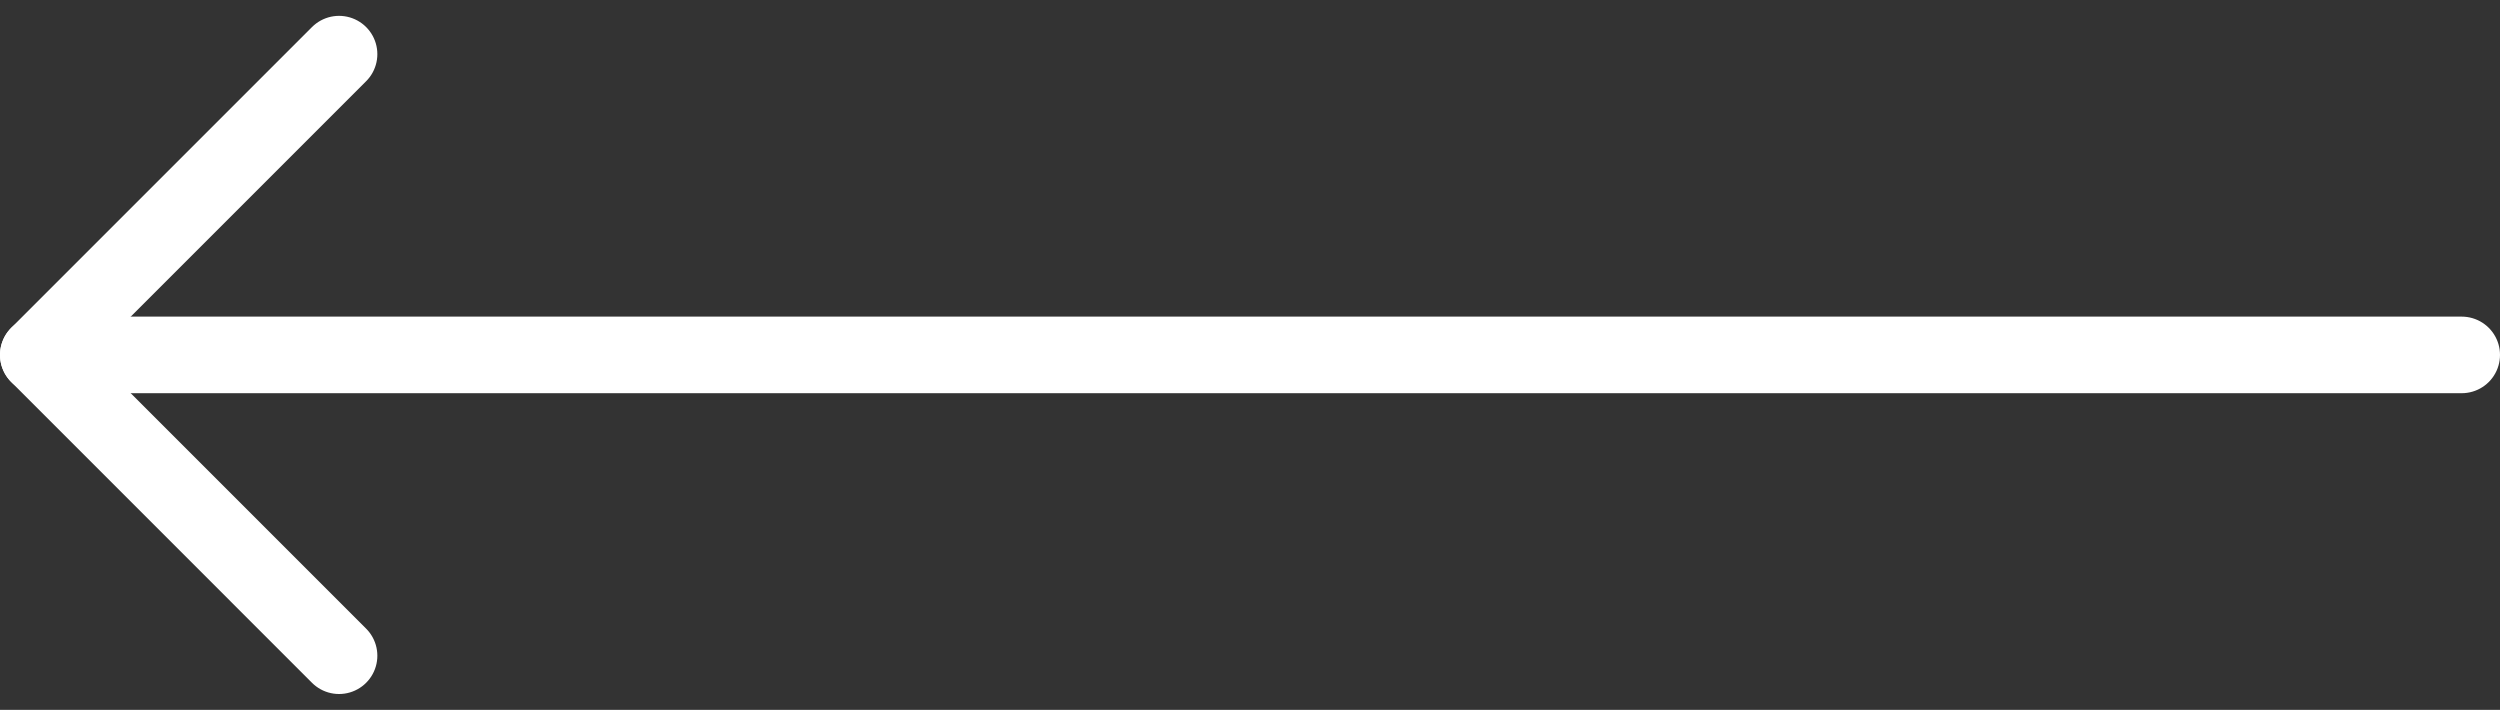 <svg xmlns="http://www.w3.org/2000/svg" width="65.291" height="18.54" viewBox="0 0 65.291 18.54">
  <rect x="0" y="0" width="65.291" height="18.54" fill="#333333" stroke="none"/>
  <g id="Icon_feather-arrow-left" data-name="Icon feather-arrow-left" transform="translate(-6.5 -6.086)">
    <path id="Path_71" data-name="Path 71" d="M70.791,18H7.5" transform="translate(0 -2.645)" fill="none" stroke="#fff" stroke-linecap="round" stroke-linejoin="round" stroke-width="2"/>
    <path id="Path_72" data-name="Path 72" d="M15.355,23.211,7.5,15.355,15.355,7.5" fill="none" stroke="#fff" stroke-linecap="round" stroke-linejoin="round" stroke-width="2"/>
  </g>
</svg>
